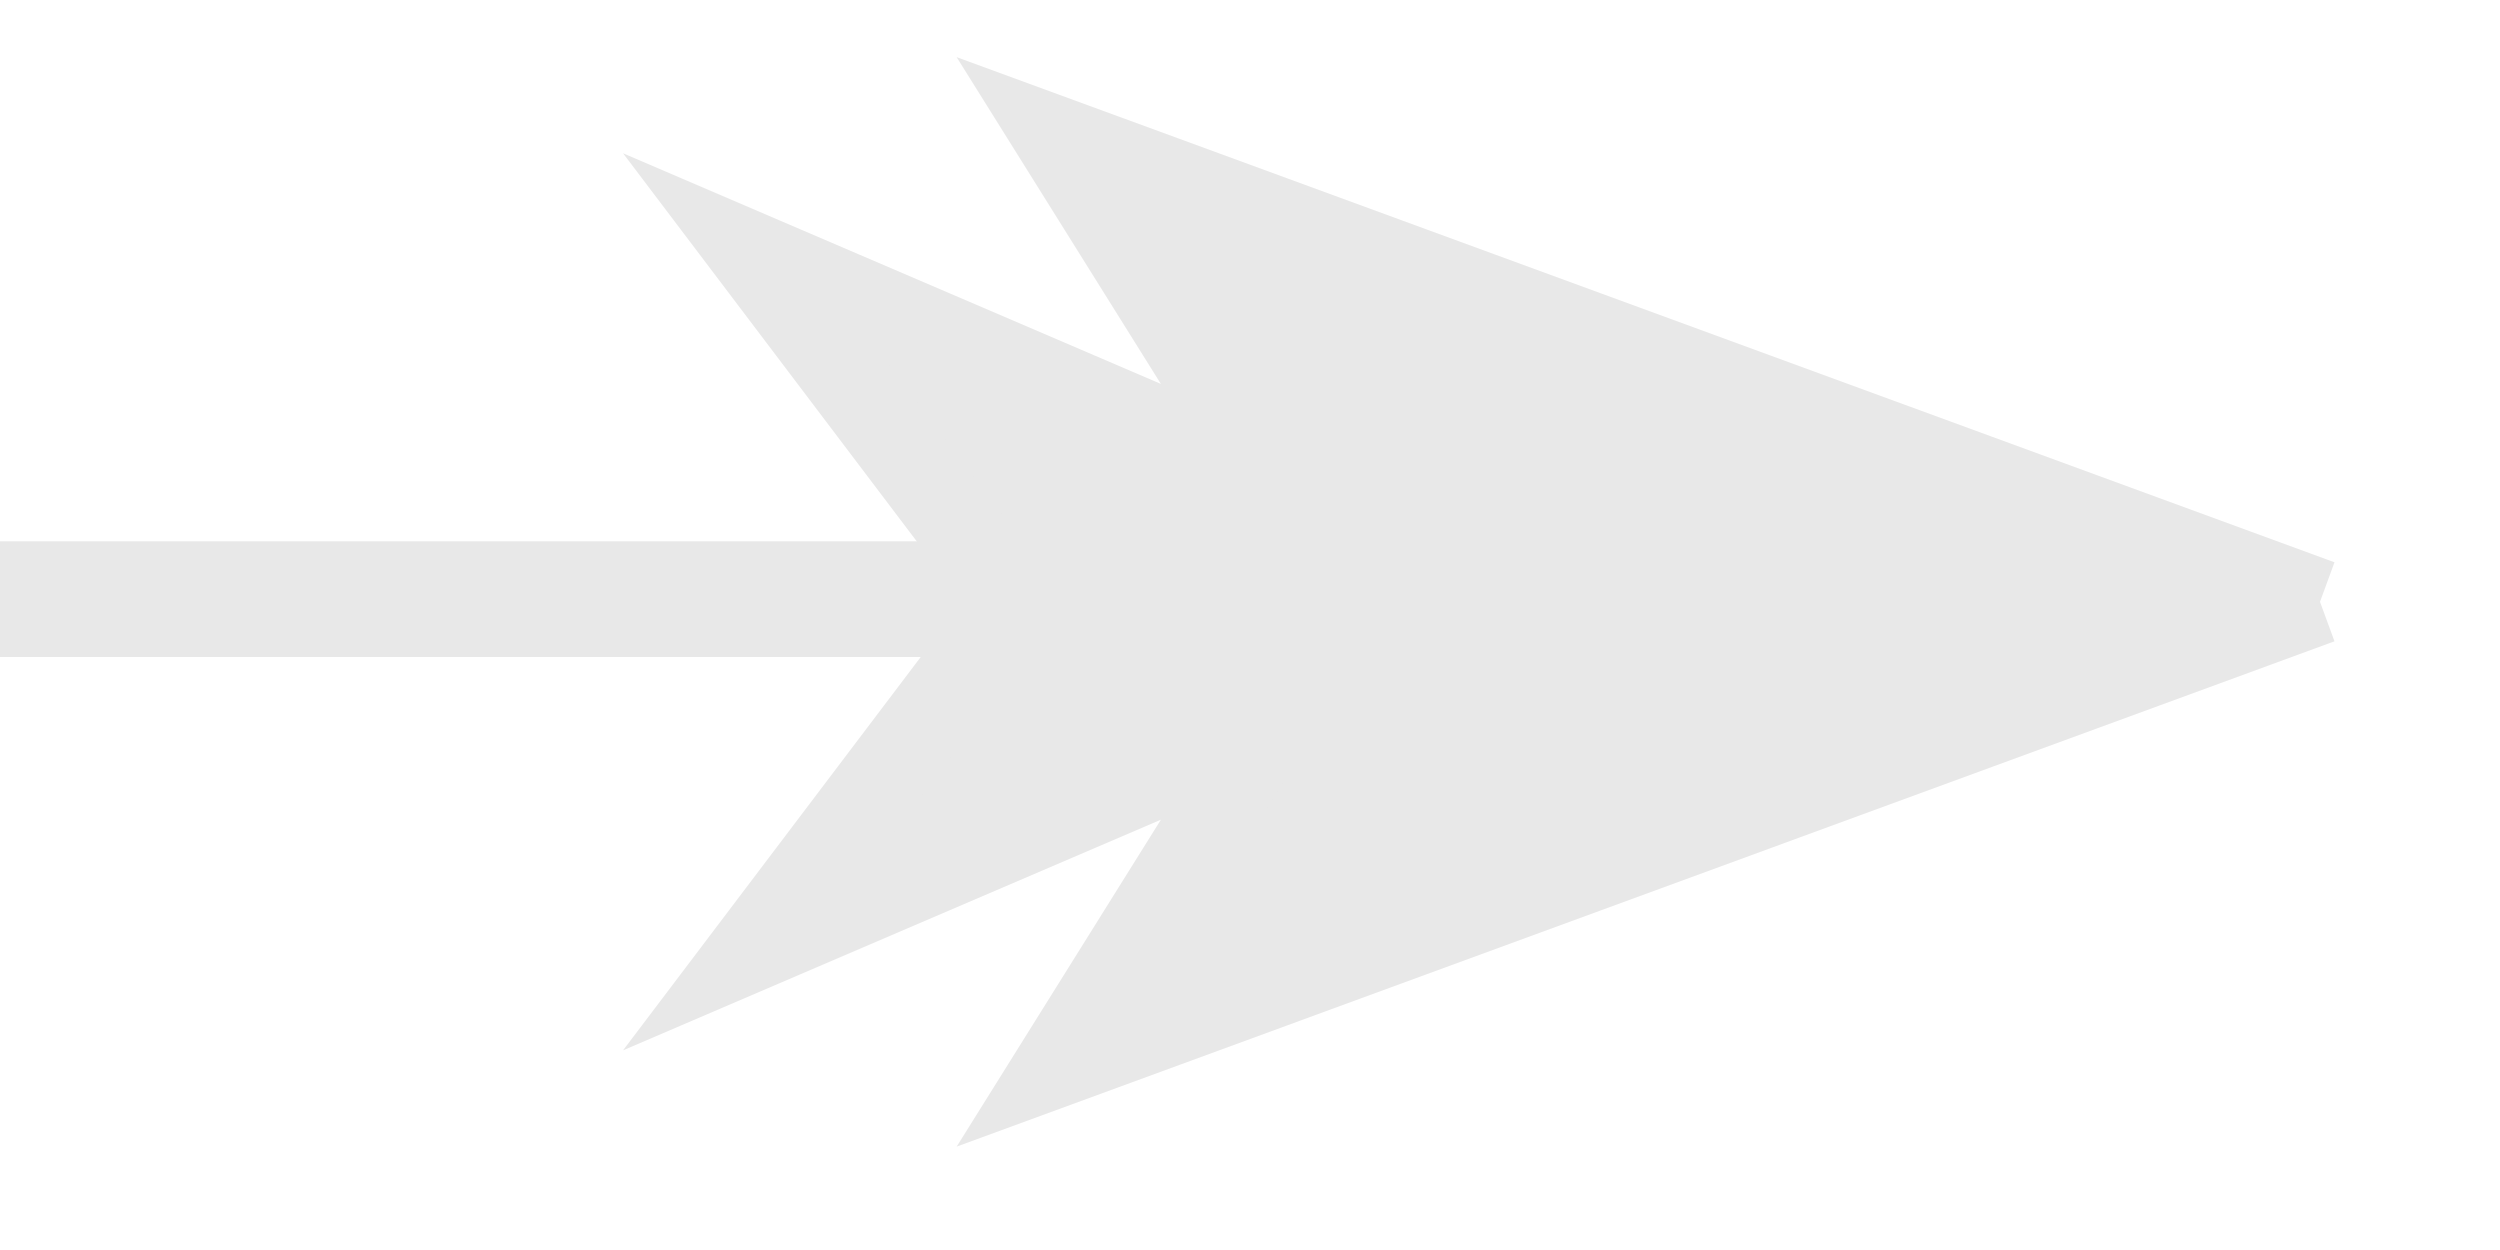 <?xml version="1.0" encoding="UTF-8"?> <svg xmlns="http://www.w3.org/2000/svg" width="18" height="9" viewBox="0 0 18 9" fill="none"><path d="M7.613 1L9.128 3.424L5.418 1.833L7.31 4.333H16.704L7.613 1Z" fill="#E8E8E8"></path><path d="M7.613 7.667L9.128 5.242L5.418 6.833L7.31 4.333H16.704L7.613 7.667Z" fill="#E8E8E8"></path><path d="M16.704 4.333L7.613 1L9.128 3.424L5.418 1.833L7.31 4.333M16.704 4.333H7.31M16.704 4.333L7.613 7.667L9.128 5.242L5.418 6.833L7.31 4.333" stroke="#E8E8E8" stroke-width="0.606"></path><line x1="7.611" y1="4.314" x2="-0" y2="4.314" stroke="#E8E8E8" stroke-width="0.833"></line></svg> 
